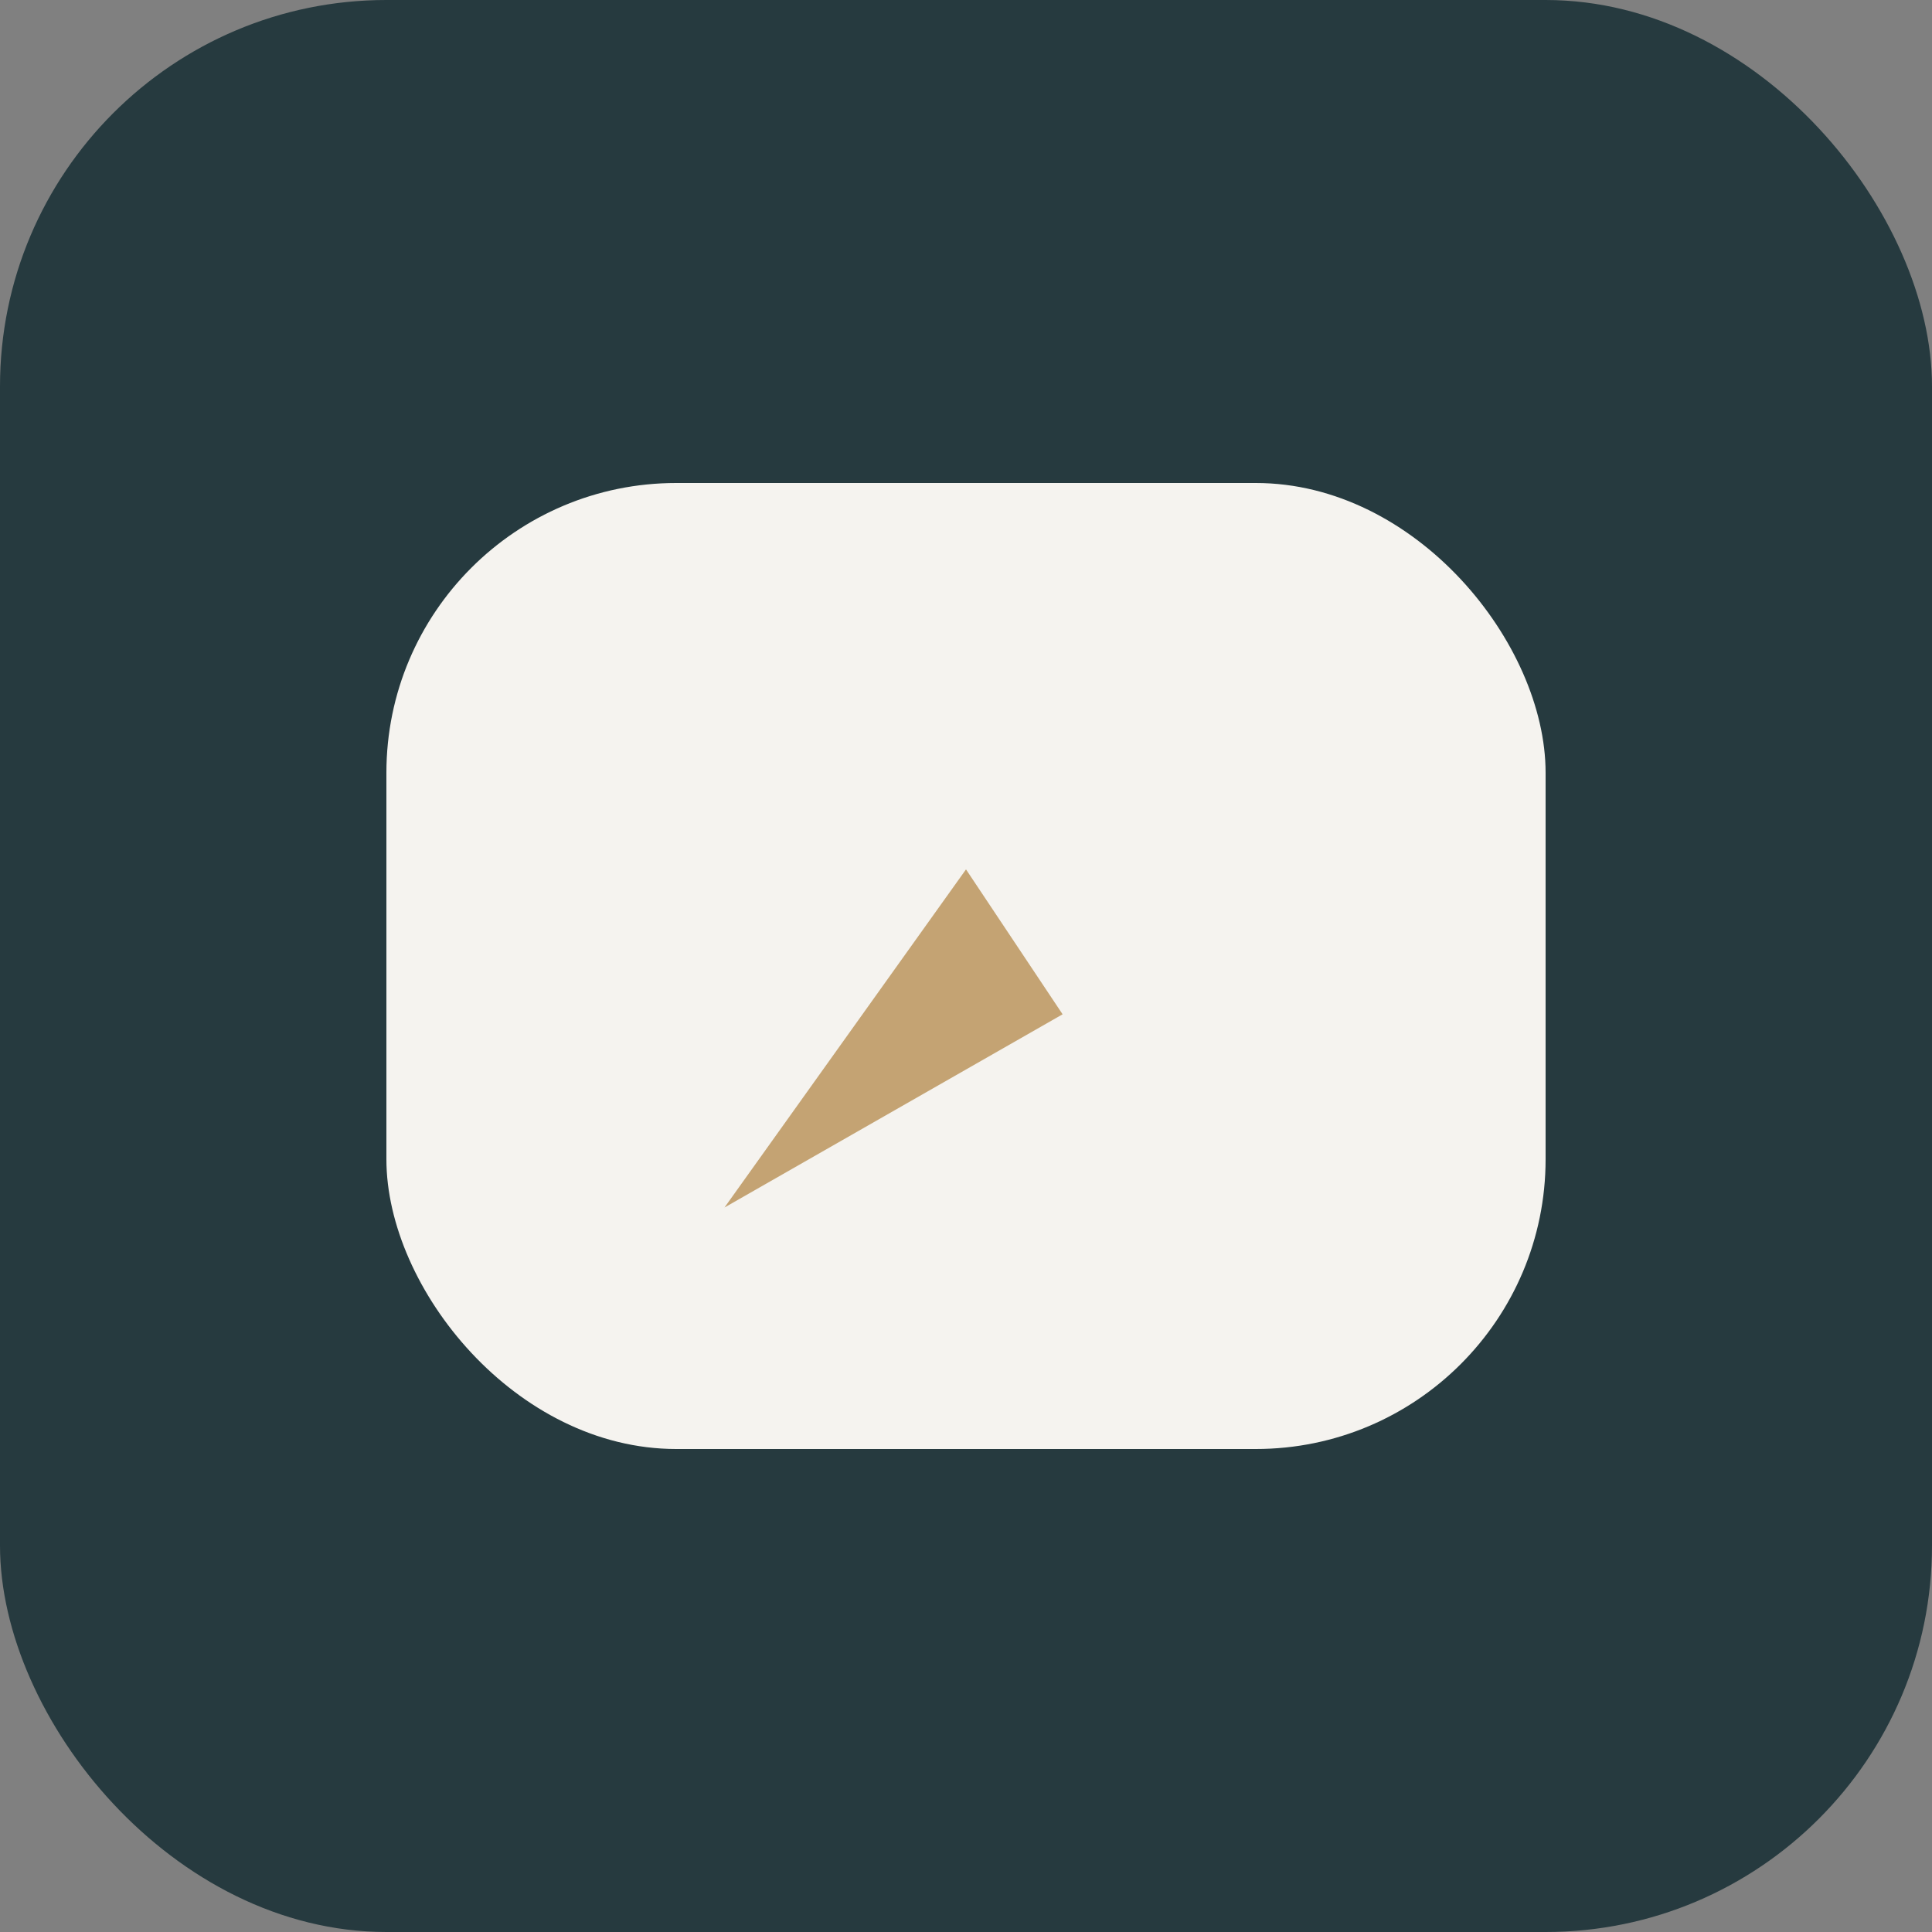 <?xml version="1.0" encoding="UTF-8"?>
<svg xmlns="http://www.w3.org/2000/svg" width="40" height="40" viewBox="0 0 40 40"><rect x="0" y="0" width="40" height="40" fill="#808080" stroke="none"/><rect fill="#263A3F" width="40" height="40" rx="8"/><rect x="8" y="10" width="24" height="20" rx="6" fill="#F5F3EF"/><path d="M20 18l-5 7 7-4-2-3z" fill="#C4A373"/></svg>